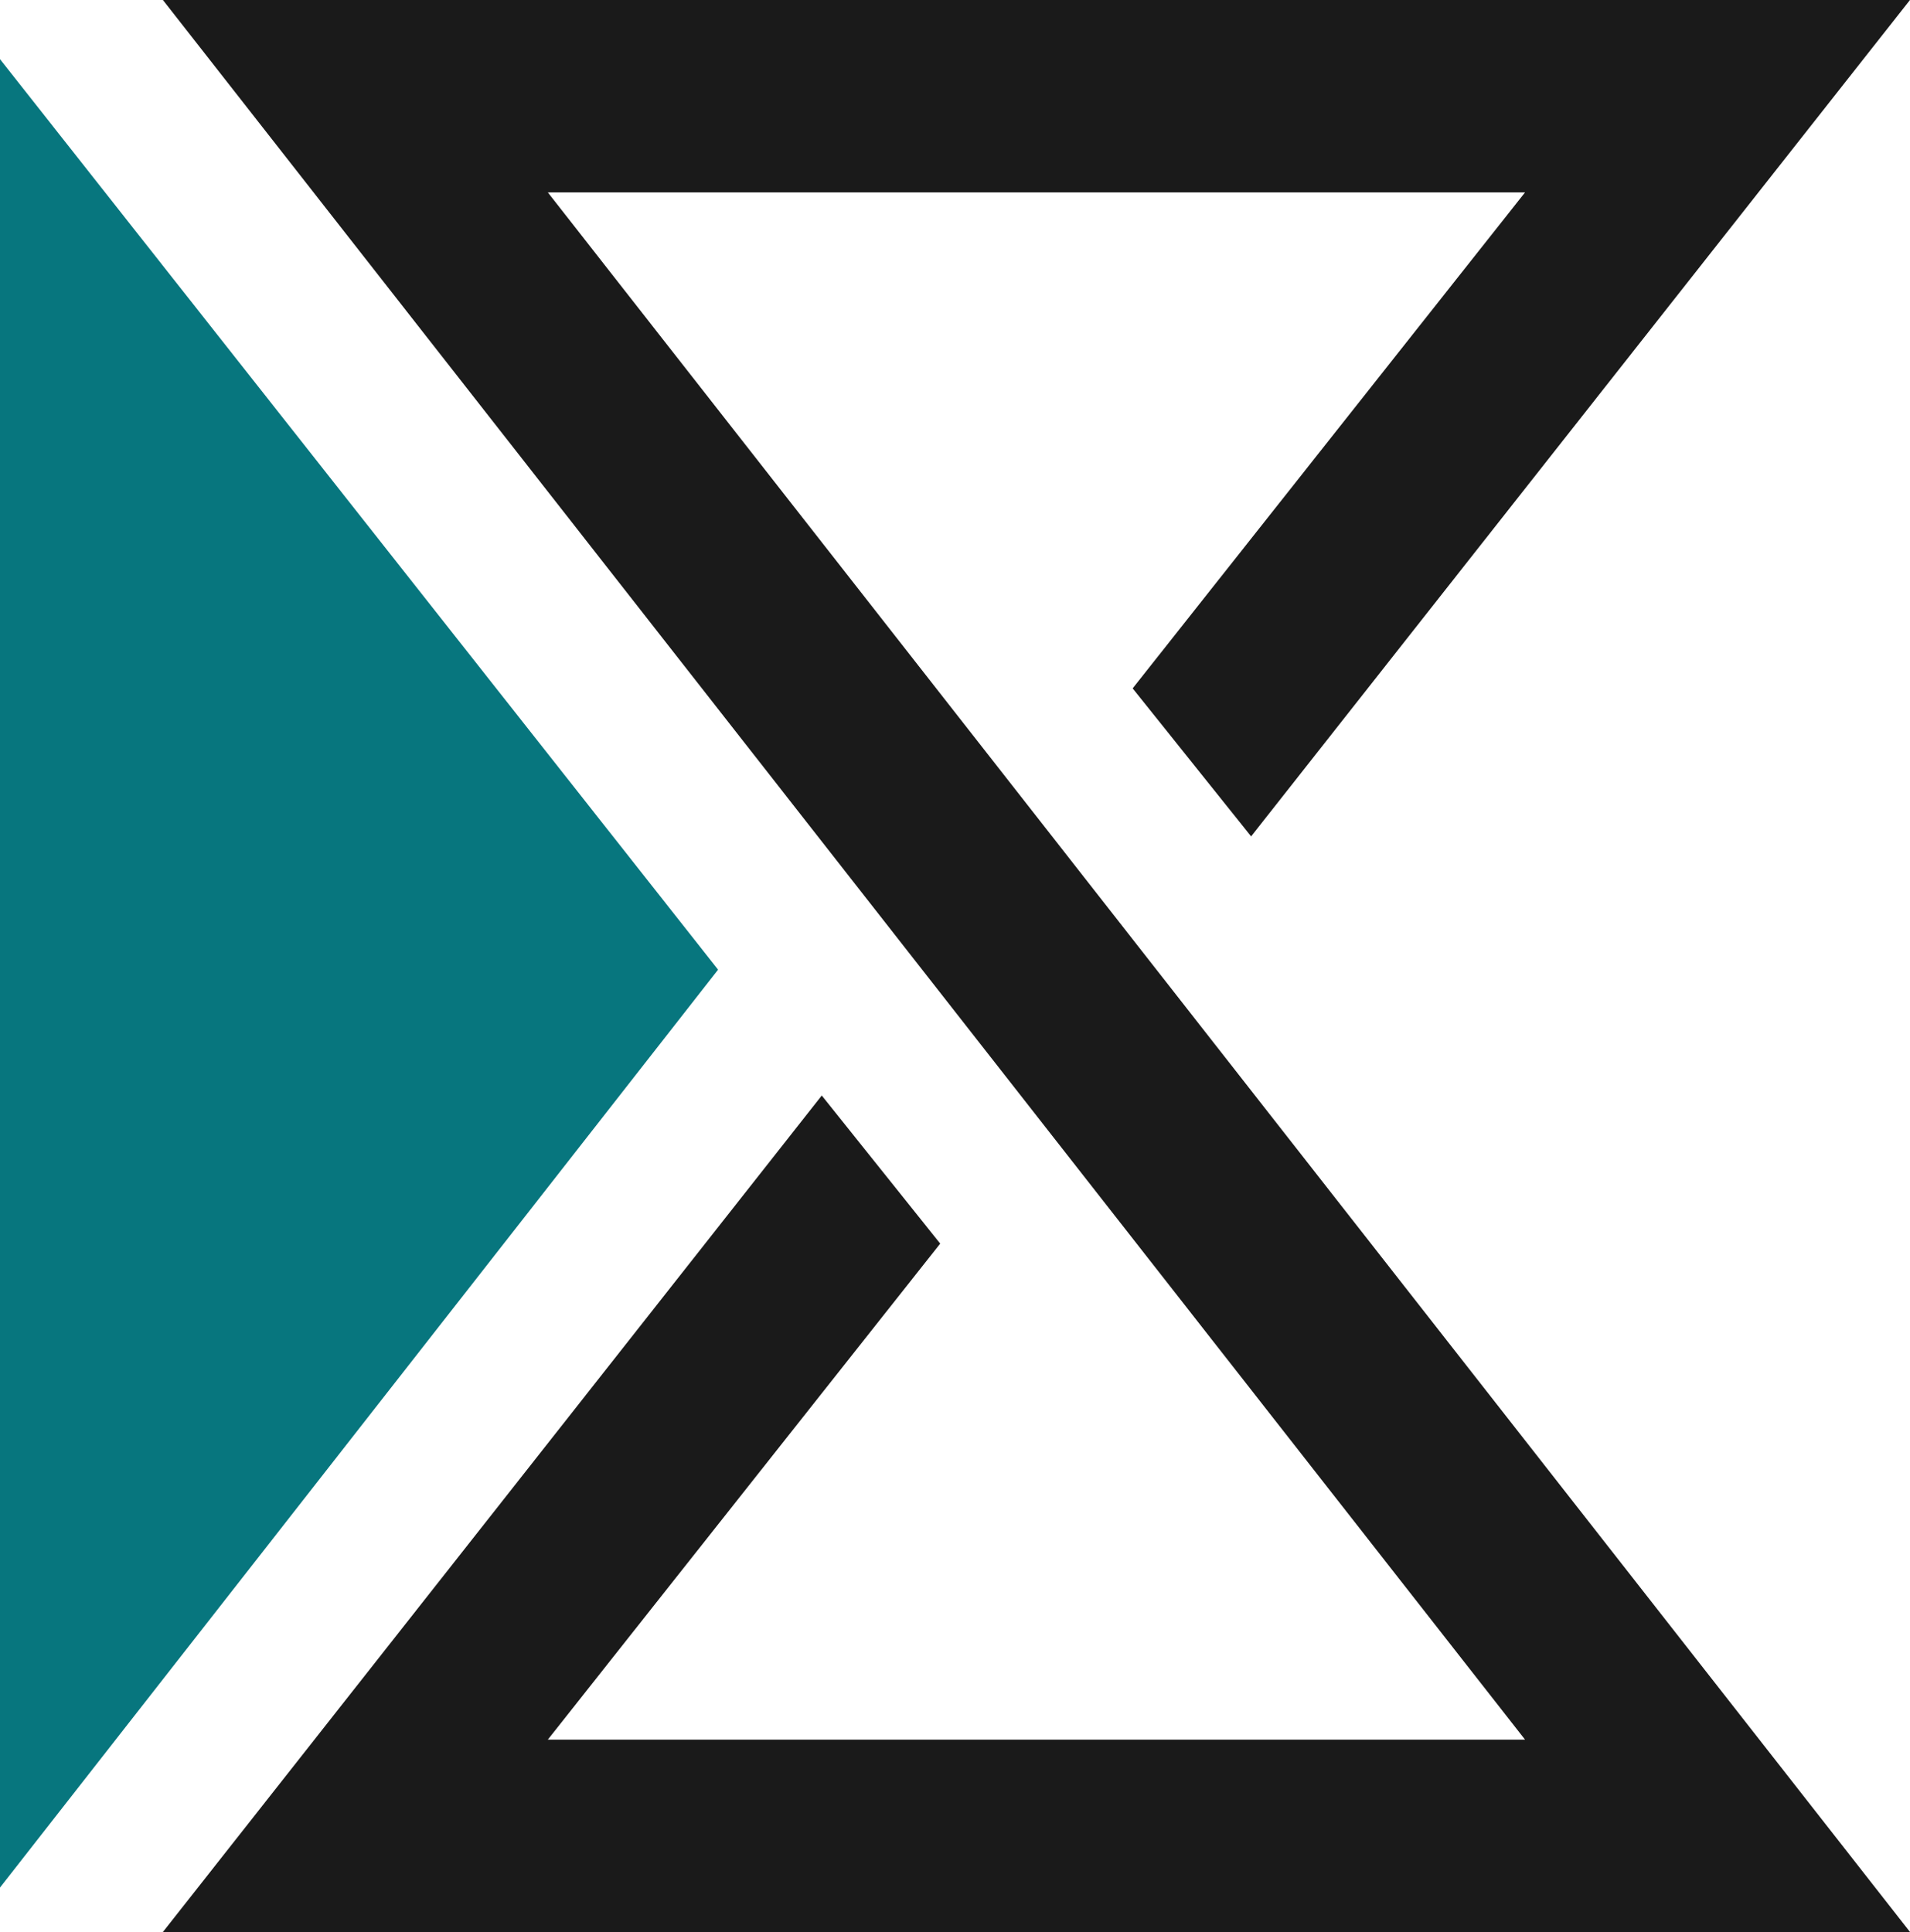 <svg xmlns="http://www.w3.org/2000/svg" width="47.457" height="48.008" viewBox="0 0 47.457 48.008">
  <g id="グループ_59792" data-name="グループ 59792" transform="translate(-27.9 -26.1)">
    <g id="グループ_48145" data-name="グループ 48145" transform="translate(27.9 26.1)">
      <path id="パス_568" data-name="パス 568" d="M369.1,7923.009l16.371-20.786,2.943,3.68-9.749,12.325h24.28L369.1,7875h43.41l-16.371,20.784-2.943-3.678,9.749-12.324h-24.28l33.845,43.226Z" transform="translate(-365.053 -7875.001)" fill="#1a1a1a"/>
      <path id="パス_569" data-name="パス 569" d="M366.9,7921.233l17.842-22.808L366.9,7875.8Z" transform="translate(-366.9 -7874.33)" fill="#07767e"/>
    </g>
  </g>
</svg>
